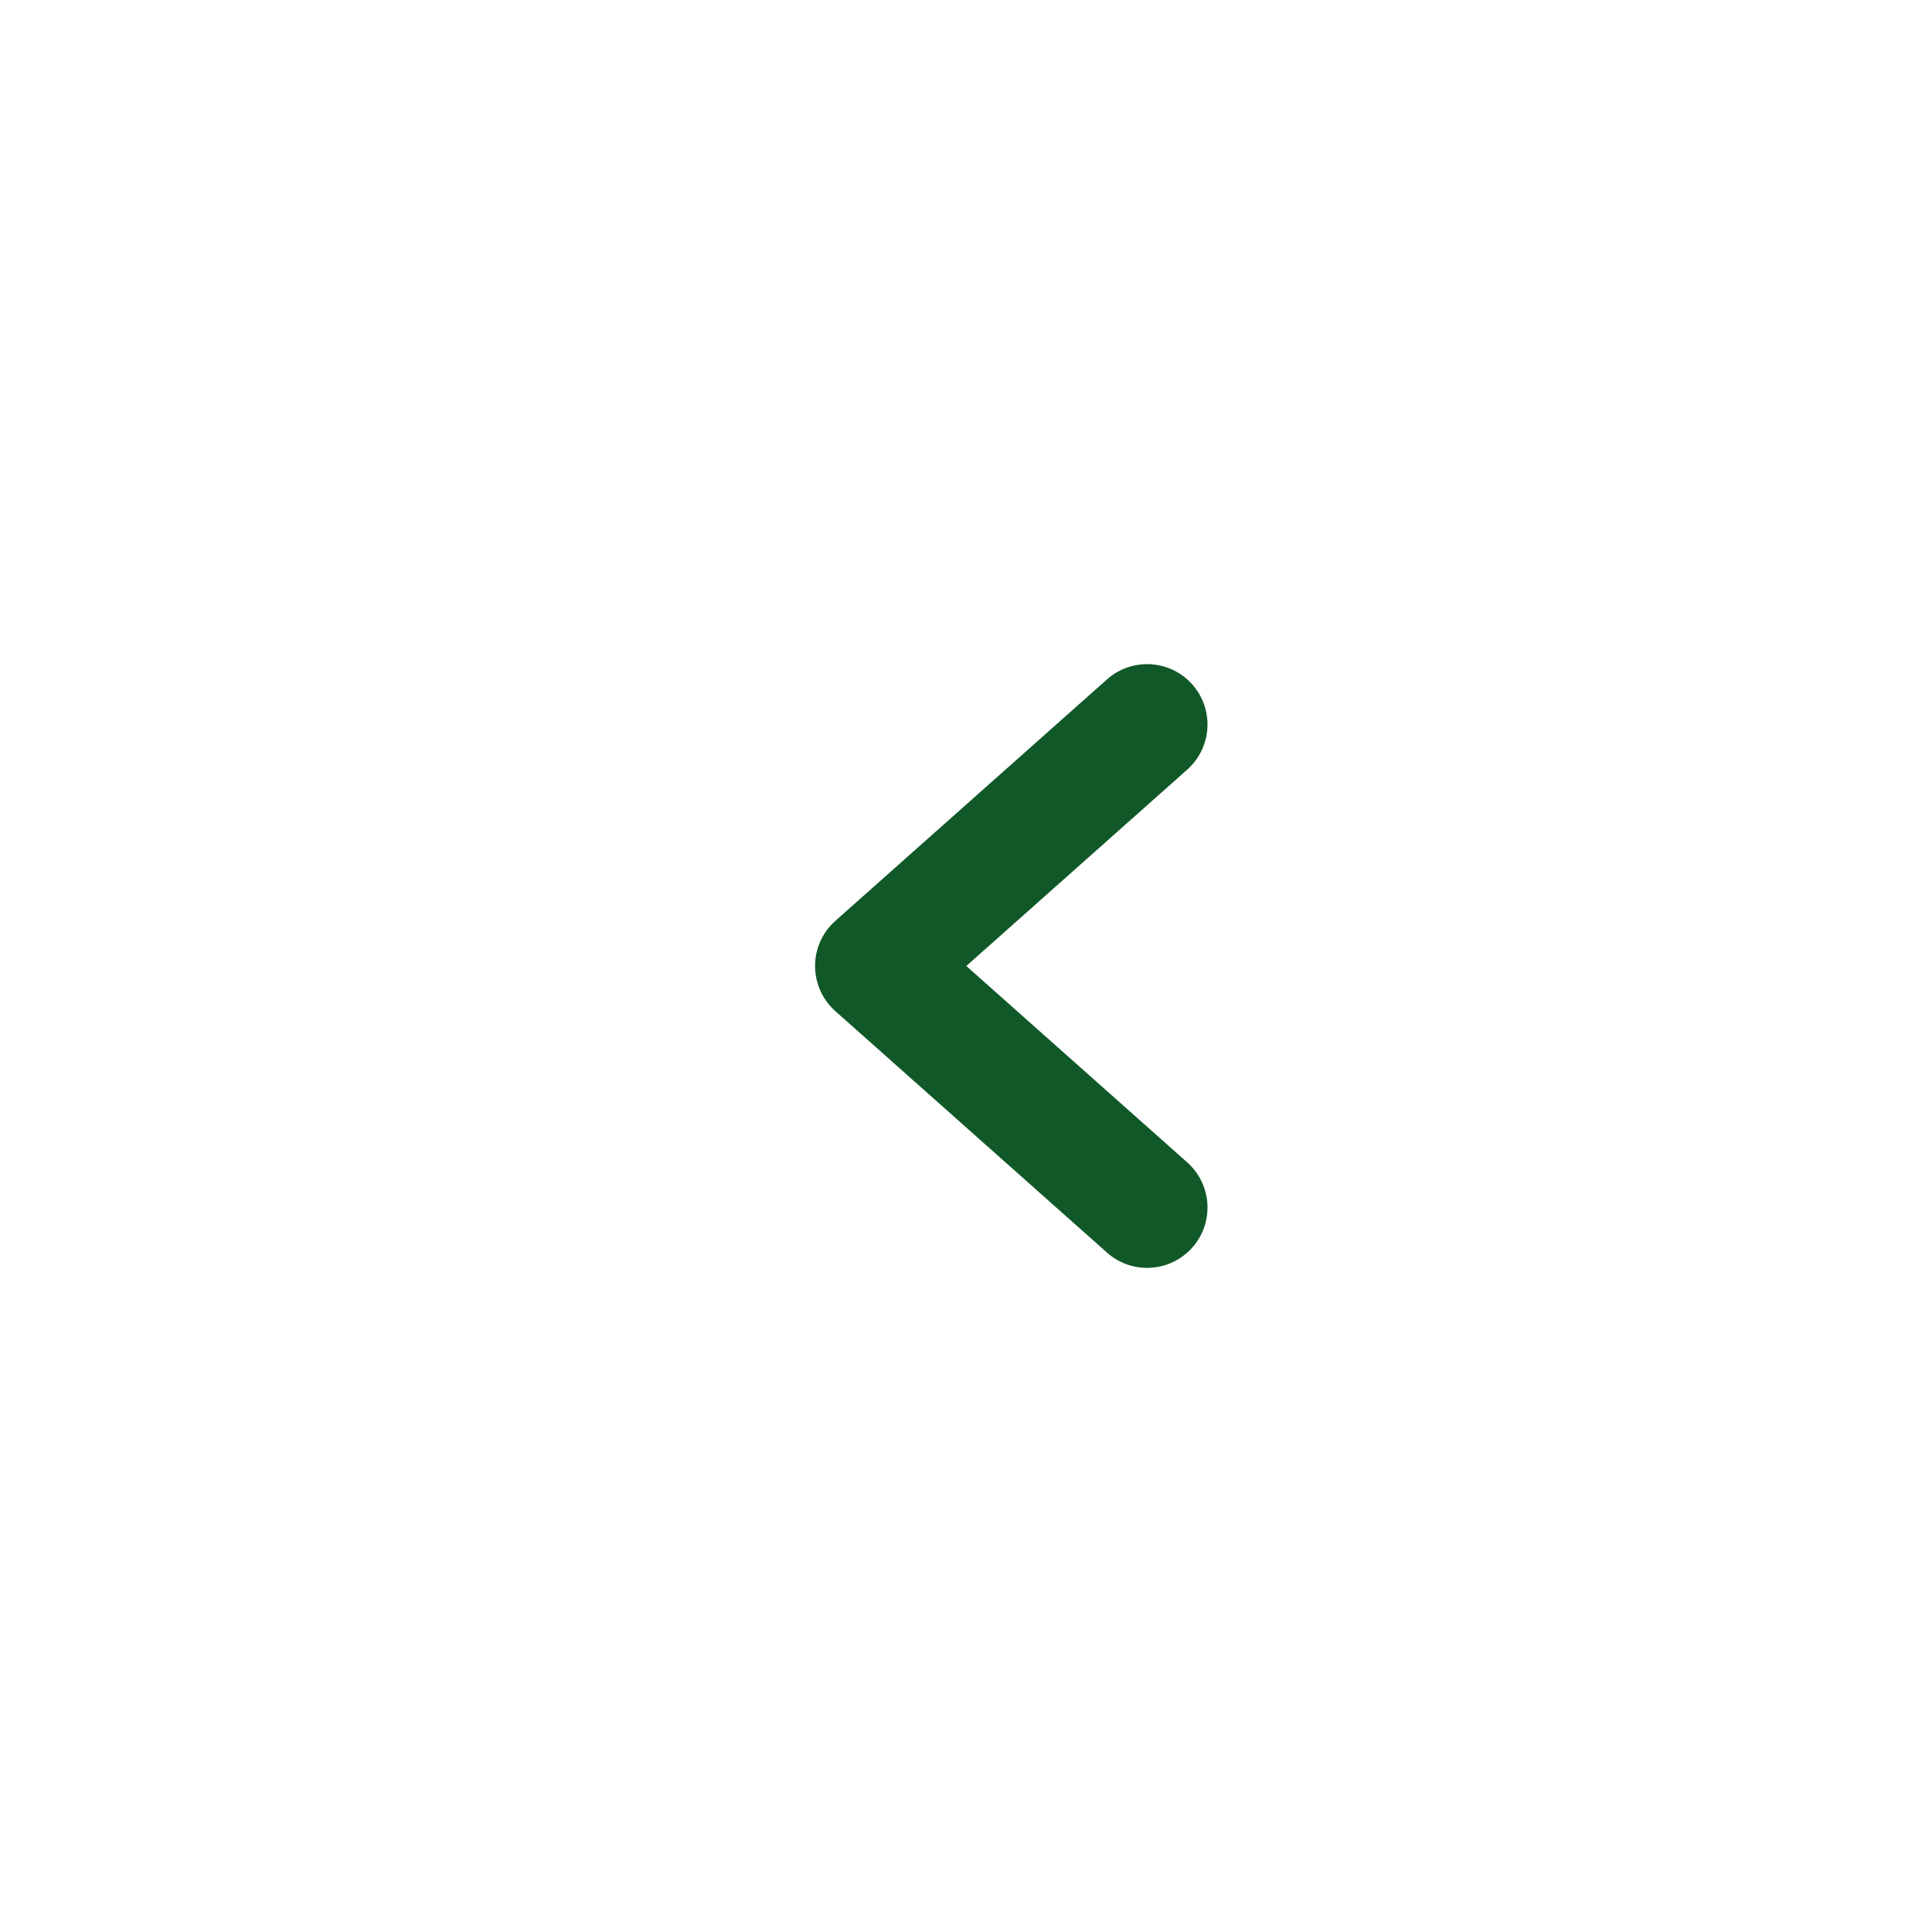 <svg width="32" height="32" viewBox="0 0 32 32" fill="none" xmlns="http://www.w3.org/2000/svg">
<g id="Frame 8137">
<path id="Vector 11" d="M19 20L14.5 16L19 12" stroke="#115828" stroke-width="2" stroke-linecap="round" stroke-linejoin="round"/>
</g>
</svg>
